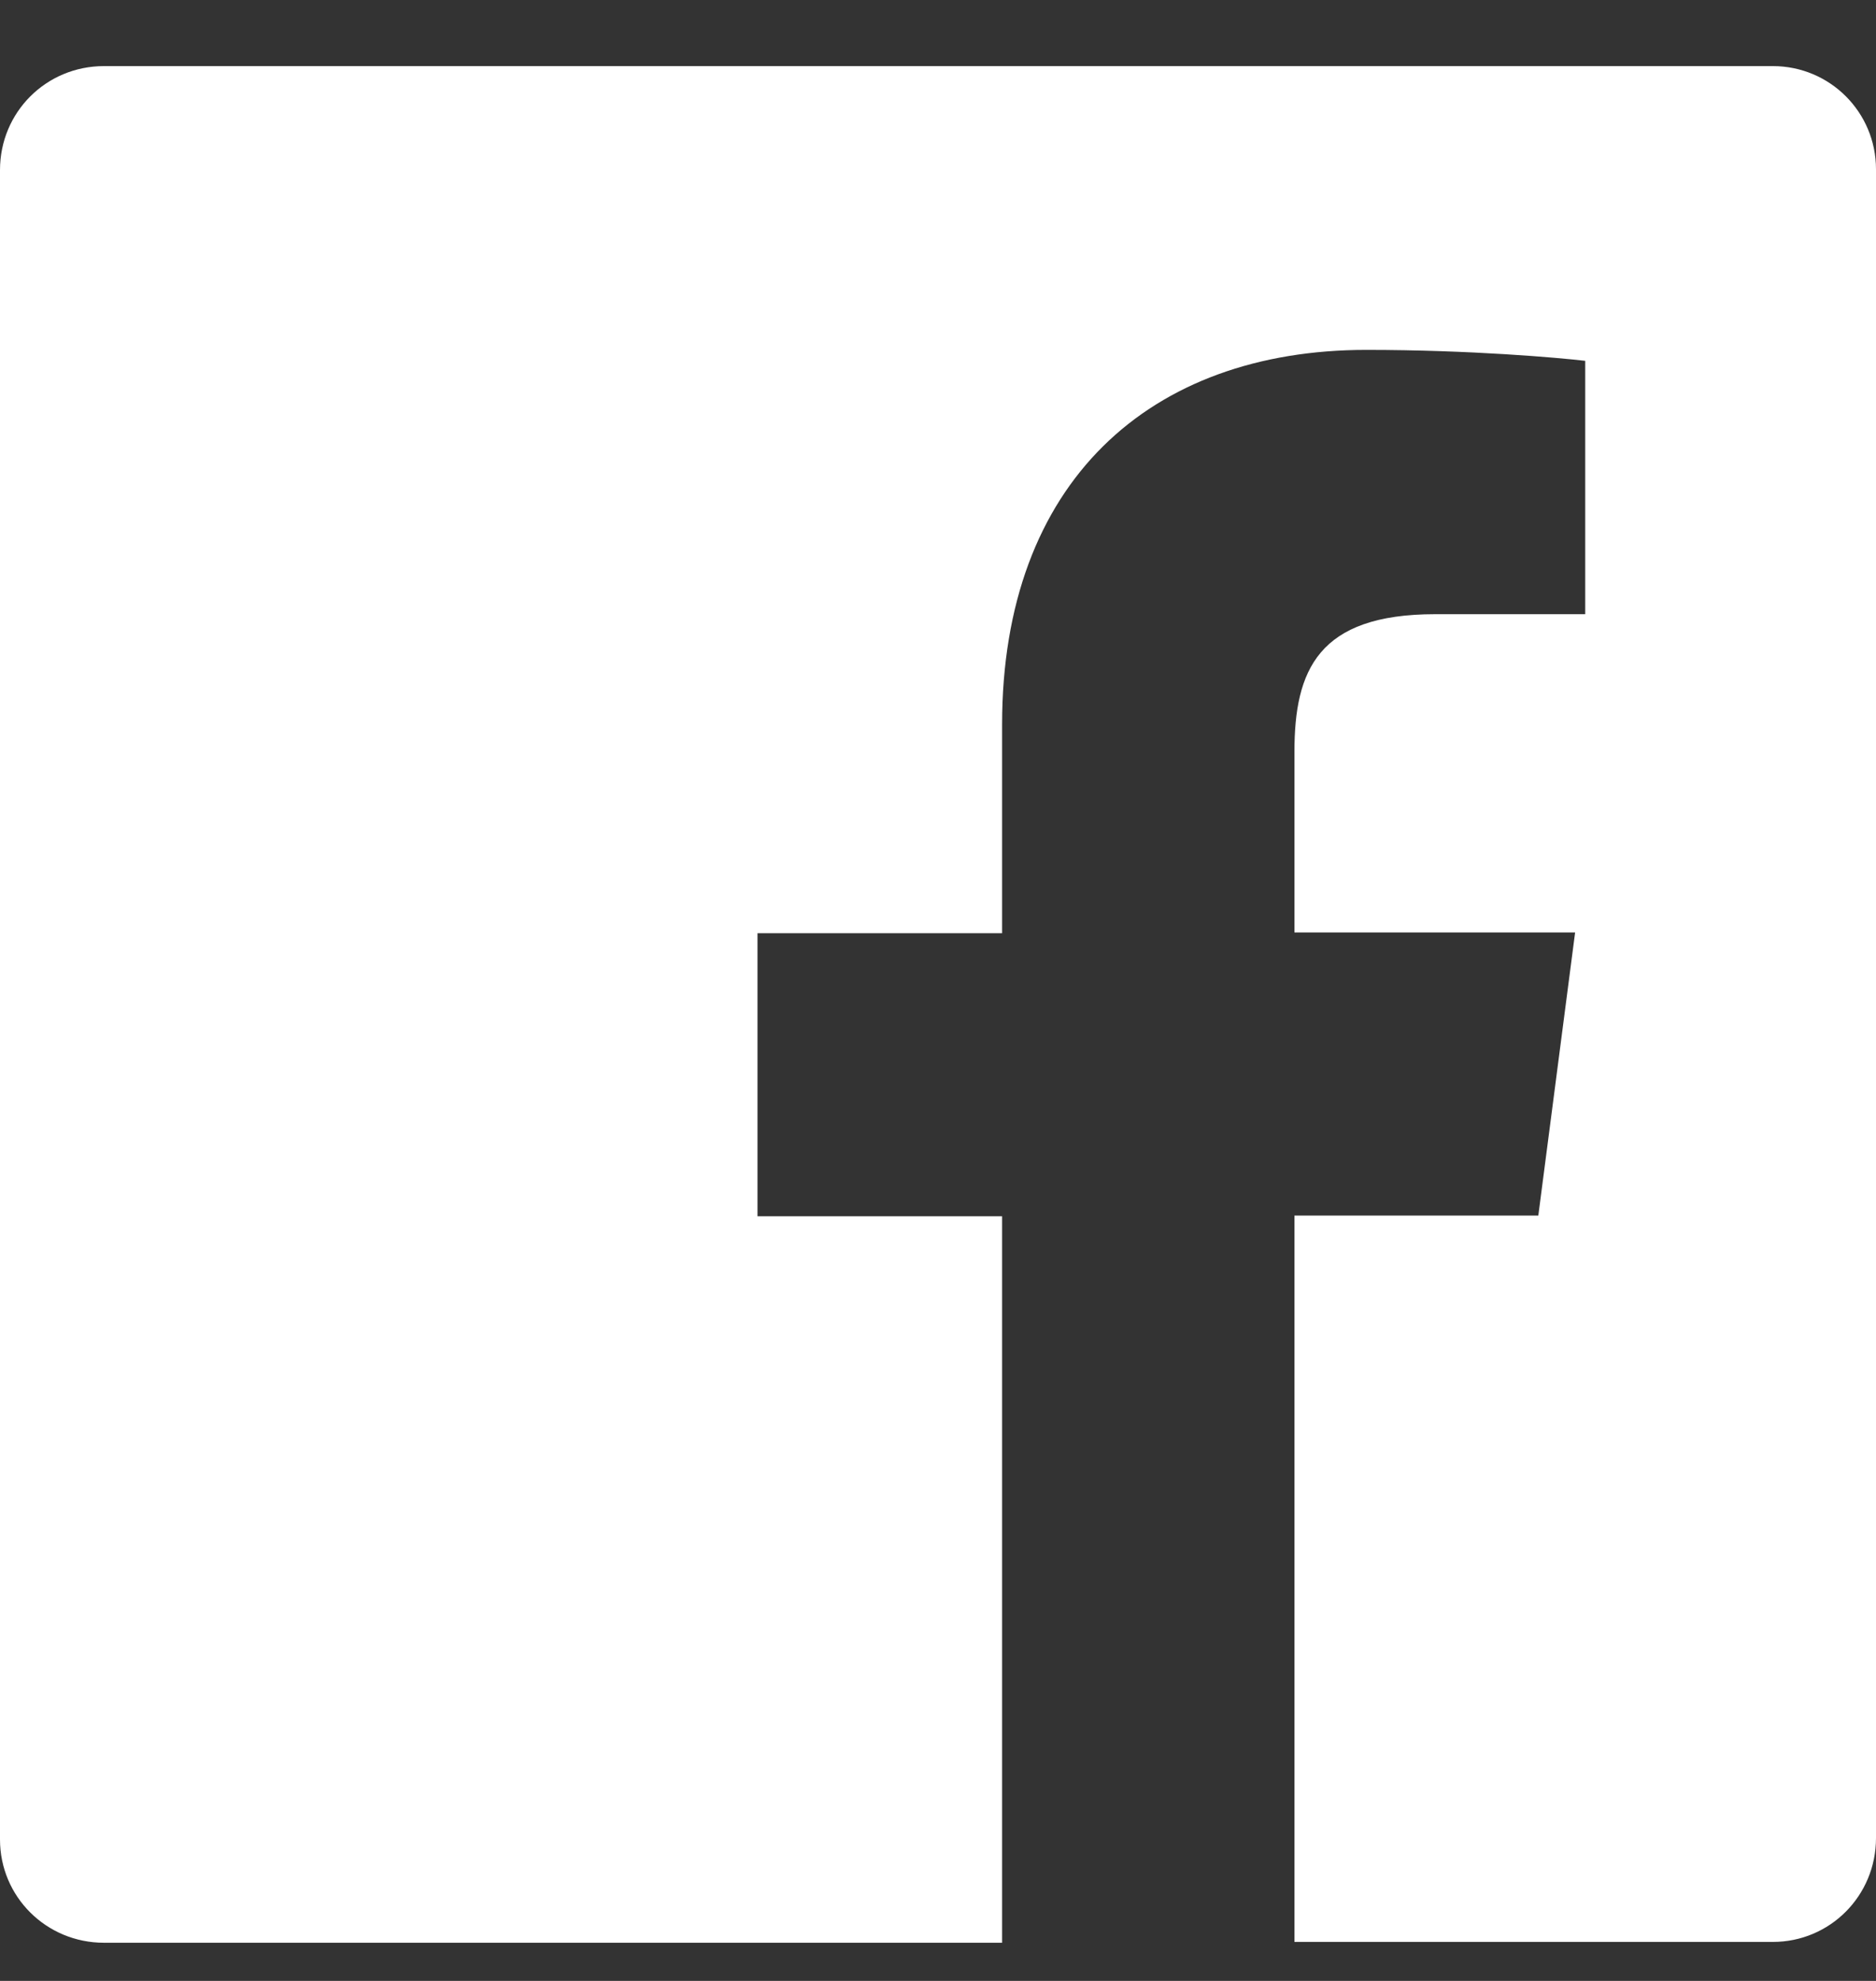<svg xmlns="http://www.w3.org/2000/svg" width="18" height="19" viewBox="0 0 18 19" fill="none">
<rect x="0" y="0" width="18" height="19" fill="#333333" stroke="none"/>
<g id="social-icons">
<path id="Vector" d="M17.01 0.634H0.998C0.443 0.634 0 1.076 0 1.631V17.644C0 18.191 0.443 18.634 0.998 18.634H9.615V11.666H7.268V8.951H9.615V6.949C9.615 4.624 11.033 3.356 13.11 3.356C14.107 3.356 14.955 3.431 15.21 3.461V5.891H13.77C12.645 5.891 12.42 6.431 12.42 7.211V8.944H15.113L14.76 11.659H12.42V18.626H17.01C17.558 18.626 18 18.184 18 17.629V1.624C18 1.076 17.558 0.634 17.01 0.634Z" fill="white"/>
</g>
</svg>